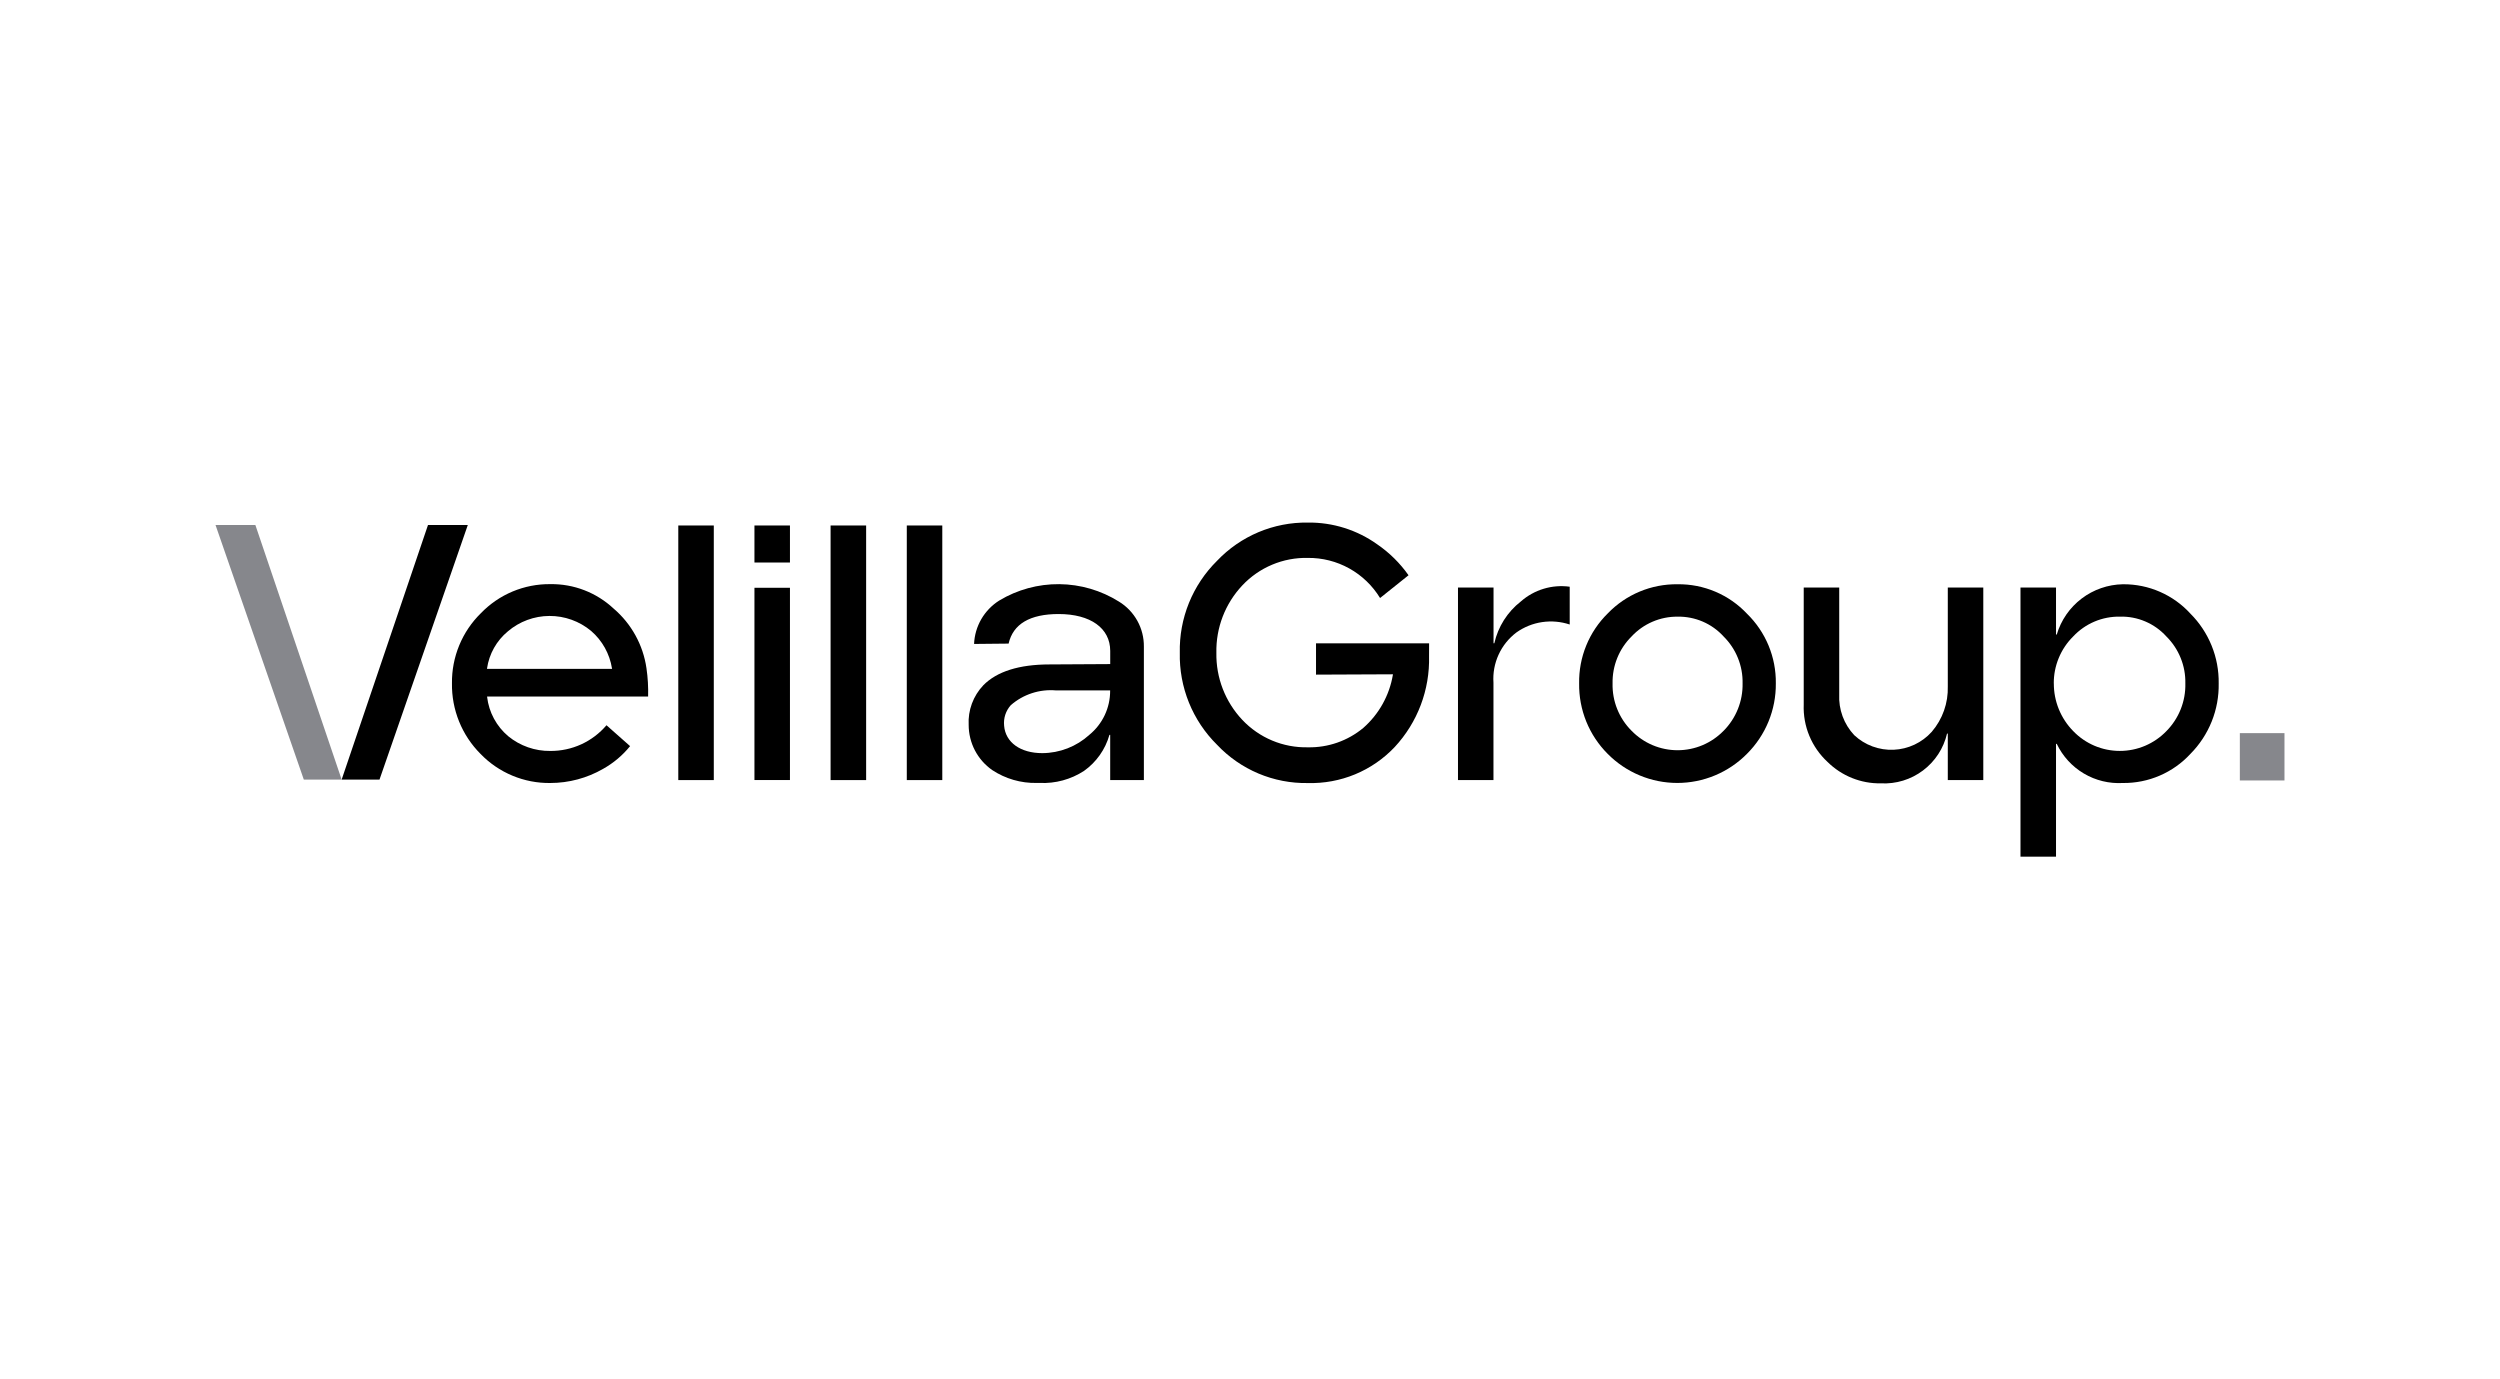 <svg width="145" height="80" viewBox="0 0 145 80" fill="none" xmlns="http://www.w3.org/2000/svg">
<g clip-path="url(#clip0_3162_12957)">
<path d="M39.341 30.478H41.4V45.245H39.341V30.478Z" fill="black"/>
<path d="M43.758 34.091H45.817V45.242H43.758V34.091Z" fill="black"/>
<path d="M48.174 30.478H50.236V45.245H48.174V30.478Z" fill="black"/>
<path d="M52.594 30.478H54.653V45.245H52.594V30.478Z" fill="black"/>
<path d="M66.345 45.245V37.503C66.35 36.98 66.22 36.465 65.967 36.008C65.714 35.551 65.347 35.167 64.901 34.894C63.863 34.243 62.664 33.892 61.438 33.881C60.213 33.87 59.008 34.198 57.958 34.83C57.528 35.1 57.171 35.471 56.916 35.909C56.662 36.348 56.517 36.842 56.496 37.349L58.499 37.329C58.759 36.191 59.737 35.614 61.403 35.614C63.249 35.614 64.393 36.434 64.393 37.754V38.517H64.373L60.876 38.537C59.115 38.537 57.821 38.944 57.033 39.745C56.742 40.051 56.517 40.413 56.37 40.809C56.224 41.205 56.16 41.627 56.183 42.048C56.184 42.562 56.308 43.069 56.546 43.525C56.785 43.98 57.129 44.372 57.551 44.666C58.316 45.17 59.215 45.43 60.131 45.411H60.309C61.212 45.451 62.106 45.209 62.865 44.718C63.584 44.21 64.107 43.471 64.347 42.624H64.391V45.242L66.345 45.245ZM63.183 42.619C62.436 43.3 61.463 43.678 60.452 43.682C59.185 43.682 58.318 43.059 58.239 42.095C58.217 41.88 58.239 41.663 58.305 41.458C58.372 41.253 58.48 41.063 58.624 40.903C58.981 40.59 59.398 40.352 59.849 40.205C60.3 40.057 60.777 40.003 61.25 40.044H64.388V40.067C64.39 40.555 64.282 41.038 64.074 41.479C63.865 41.92 63.561 42.31 63.183 42.619Z" fill="black"/>
<path d="M87.957 36.679C88.399 36.366 88.909 36.161 89.445 36.082C89.982 36.003 90.529 36.051 91.043 36.222V34.03C90.538 33.96 90.023 34 89.534 34.148C89.045 34.295 88.594 34.546 88.211 34.883C87.433 35.489 86.888 36.346 86.671 37.309H86.625V34.077H84.563V45.245H86.621V39.597C86.583 39.038 86.686 38.478 86.919 37.969C87.152 37.459 87.509 37.016 87.957 36.679Z" fill="black"/>
<path d="M97.3 33.887C96.546 33.877 95.797 34.021 95.101 34.312C94.405 34.602 93.776 35.032 93.252 35.576C92.714 36.105 92.288 36.738 92.003 37.437C91.717 38.135 91.577 38.885 91.59 39.64C91.579 40.397 91.72 41.149 92.004 41.851C92.289 42.553 92.712 43.19 93.247 43.725C93.775 44.259 94.404 44.683 95.097 44.972C95.79 45.262 96.533 45.411 97.284 45.411C98.035 45.411 98.778 45.262 99.471 44.972C100.164 44.683 100.793 44.259 101.321 43.725C101.859 43.19 102.285 42.552 102.573 41.85C102.861 41.147 103.006 40.394 102.998 39.635C103.008 38.882 102.864 38.135 102.576 37.44C102.287 36.745 101.86 36.115 101.321 35.591C100.805 35.044 100.181 34.61 99.489 34.317C98.797 34.024 98.051 33.877 97.3 33.887ZM99.969 42.384C99.623 42.741 99.208 43.025 98.749 43.219C98.291 43.413 97.798 43.513 97.3 43.513C96.802 43.513 96.309 43.413 95.85 43.219C95.392 43.025 94.977 42.741 94.63 42.384C94.27 42.025 93.987 41.596 93.797 41.124C93.608 40.652 93.517 40.146 93.529 39.638C93.519 39.133 93.611 38.632 93.8 38.164C93.989 37.696 94.272 37.271 94.63 36.916C94.971 36.549 95.384 36.258 95.844 36.06C96.303 35.862 96.799 35.762 97.3 35.766C97.801 35.757 98.298 35.855 98.759 36.053C99.219 36.251 99.632 36.545 99.969 36.916C100.328 37.271 100.61 37.696 100.799 38.164C100.989 38.632 101.081 39.133 101.07 39.638C101.08 40.146 100.987 40.651 100.798 41.123C100.609 41.596 100.327 42.025 99.969 42.387V42.384Z" fill="black"/>
<path d="M115.031 45.245V34.077H112.972V39.809C113.001 40.774 112.669 41.714 112.04 42.447C111.76 42.758 111.42 43.01 111.041 43.189C110.662 43.367 110.252 43.468 109.833 43.486C109.415 43.504 108.997 43.438 108.604 43.293C108.211 43.148 107.851 42.925 107.545 42.639C107.249 42.323 107.019 41.951 106.869 41.544C106.72 41.137 106.654 40.705 106.675 40.272V34.077H104.616V40.866C104.592 41.487 104.703 42.106 104.942 42.68C105.18 43.254 105.54 43.769 105.996 44.191C106.403 44.594 106.887 44.912 107.418 45.125C107.95 45.339 108.518 45.444 109.091 45.434C109.967 45.48 110.832 45.216 111.533 44.688C112.235 44.161 112.729 43.404 112.928 42.549H112.972V45.245H115.031Z" fill="black"/>
<path d="M123.125 45.414C123.86 45.423 124.589 45.277 125.264 44.986C125.939 44.695 126.546 44.266 127.044 43.725C127.577 43.188 127.997 42.549 128.279 41.846C128.561 41.144 128.698 40.392 128.684 39.635C128.695 38.885 128.556 38.141 128.274 37.447C127.992 36.752 127.574 36.121 127.044 35.591C126.551 35.05 125.949 34.619 125.278 34.326C124.608 34.032 123.883 33.883 123.151 33.887H123.125C122.26 33.903 121.422 34.194 120.733 34.718C120.044 35.242 119.54 35.971 119.293 36.801H119.249V34.077H117.188V49.688H119.249V43.146H119.293C119.635 43.862 120.181 44.46 120.864 44.864C121.546 45.268 122.333 45.459 123.125 45.414ZM119.119 39.638C119.116 39.132 119.214 38.631 119.407 38.164C119.6 37.696 119.884 37.272 120.243 36.916C120.59 36.545 121.011 36.251 121.479 36.052C121.947 35.854 122.452 35.756 122.96 35.765C123.464 35.752 123.966 35.847 124.43 36.046C124.895 36.244 125.311 36.541 125.65 36.915C126.008 37.271 126.29 37.695 126.479 38.163C126.669 38.631 126.761 39.133 126.75 39.637C126.763 40.149 126.671 40.658 126.482 41.134C126.293 41.61 126.01 42.042 125.65 42.406C125.3 42.769 124.88 43.057 124.416 43.255C123.952 43.452 123.453 43.553 122.949 43.553C122.445 43.553 121.946 43.452 121.482 43.255C121.018 43.057 120.599 42.769 120.249 42.406C119.523 41.668 119.118 40.673 119.122 39.637L119.119 39.638Z" fill="black"/>
<path d="M37.495 38.755C37.301 37.409 36.623 36.179 35.588 35.296C34.593 34.367 33.277 33.859 31.916 33.88C31.166 33.872 30.422 34.018 29.73 34.307C29.038 34.597 28.412 35.026 27.891 35.566C27.351 36.095 26.924 36.729 26.636 37.428C26.348 38.127 26.204 38.877 26.214 39.633C26.202 40.392 26.343 41.144 26.627 41.847C26.911 42.55 27.334 43.189 27.87 43.725C28.393 44.268 29.023 44.698 29.719 44.988C30.415 45.279 31.163 45.424 31.917 45.414C32.992 45.413 34.048 45.131 34.98 44.594C35.581 44.258 36.112 43.811 36.545 43.275L35.176 42.064C34.775 42.535 34.276 42.913 33.713 43.171C33.15 43.428 32.537 43.559 31.918 43.555C31.029 43.566 30.164 43.263 29.476 42.699C28.794 42.124 28.357 41.311 28.253 40.425V40.399H37.591C37.606 39.849 37.574 39.299 37.495 38.755ZM28.248 38.793V38.767C28.37 37.926 28.801 37.16 29.457 36.618C30.13 36.045 30.983 35.729 31.867 35.725C32.751 35.721 33.608 36.029 34.286 36.595C34.933 37.154 35.361 37.923 35.495 38.767L35.501 38.793H28.248Z" fill="black"/>
<path d="M129.911 42.52H132.5V45.268H129.911V42.52Z" fill="#86878C"/>
<path d="M43.758 30.478H45.817V32.626H43.758V30.478Z" fill="black"/>
<path d="M24.824 30.449L19.816 45.216H22.011L27.133 30.449H24.824Z" fill="black"/>
<path d="M19.816 45.216L14.811 30.449H12.5L17.621 45.216H19.816Z" fill="#86878C"/>
<path d="M82.888 37.315H76.329V39.129L80.787 39.109V39.138C80.586 40.332 79.981 41.419 79.072 42.219C78.17 42.969 77.027 43.369 75.854 43.344C75.144 43.359 74.439 43.226 73.784 42.951C73.129 42.677 72.54 42.268 72.053 41.752C71.063 40.701 70.523 39.305 70.55 37.862C70.52 36.413 71.059 35.01 72.053 33.955C72.539 33.437 73.129 33.027 73.784 32.752C74.438 32.477 75.144 32.343 75.854 32.359C76.694 32.35 77.522 32.56 78.256 32.968C78.991 33.376 79.606 33.968 80.044 34.685L81.695 33.365C81.203 32.666 80.591 32.06 79.886 31.576C78.712 30.735 77.299 30.291 75.854 30.309C74.871 30.295 73.896 30.485 72.99 30.866C72.085 31.248 71.267 31.812 70.59 32.525C69.886 33.221 69.331 34.053 68.959 34.97C68.588 35.888 68.407 36.872 68.429 37.862C68.407 38.851 68.588 39.835 68.959 40.753C69.331 41.67 69.886 42.503 70.59 43.198C71.265 43.914 72.082 44.481 72.988 44.863C73.894 45.245 74.871 45.434 75.854 45.417C76.793 45.443 77.727 45.27 78.595 44.911C79.463 44.551 80.245 44.013 80.891 43.33C82.22 41.9 82.936 40.006 82.885 38.055L82.888 37.315Z" fill="black"/>
</g>
<defs>
<clipPath id="clip0_3162_12957">
<rect width="120" height="19.376" fill="white" transform="translate(12.5 30.312)"/>
</clipPath>
</defs>
</svg>
